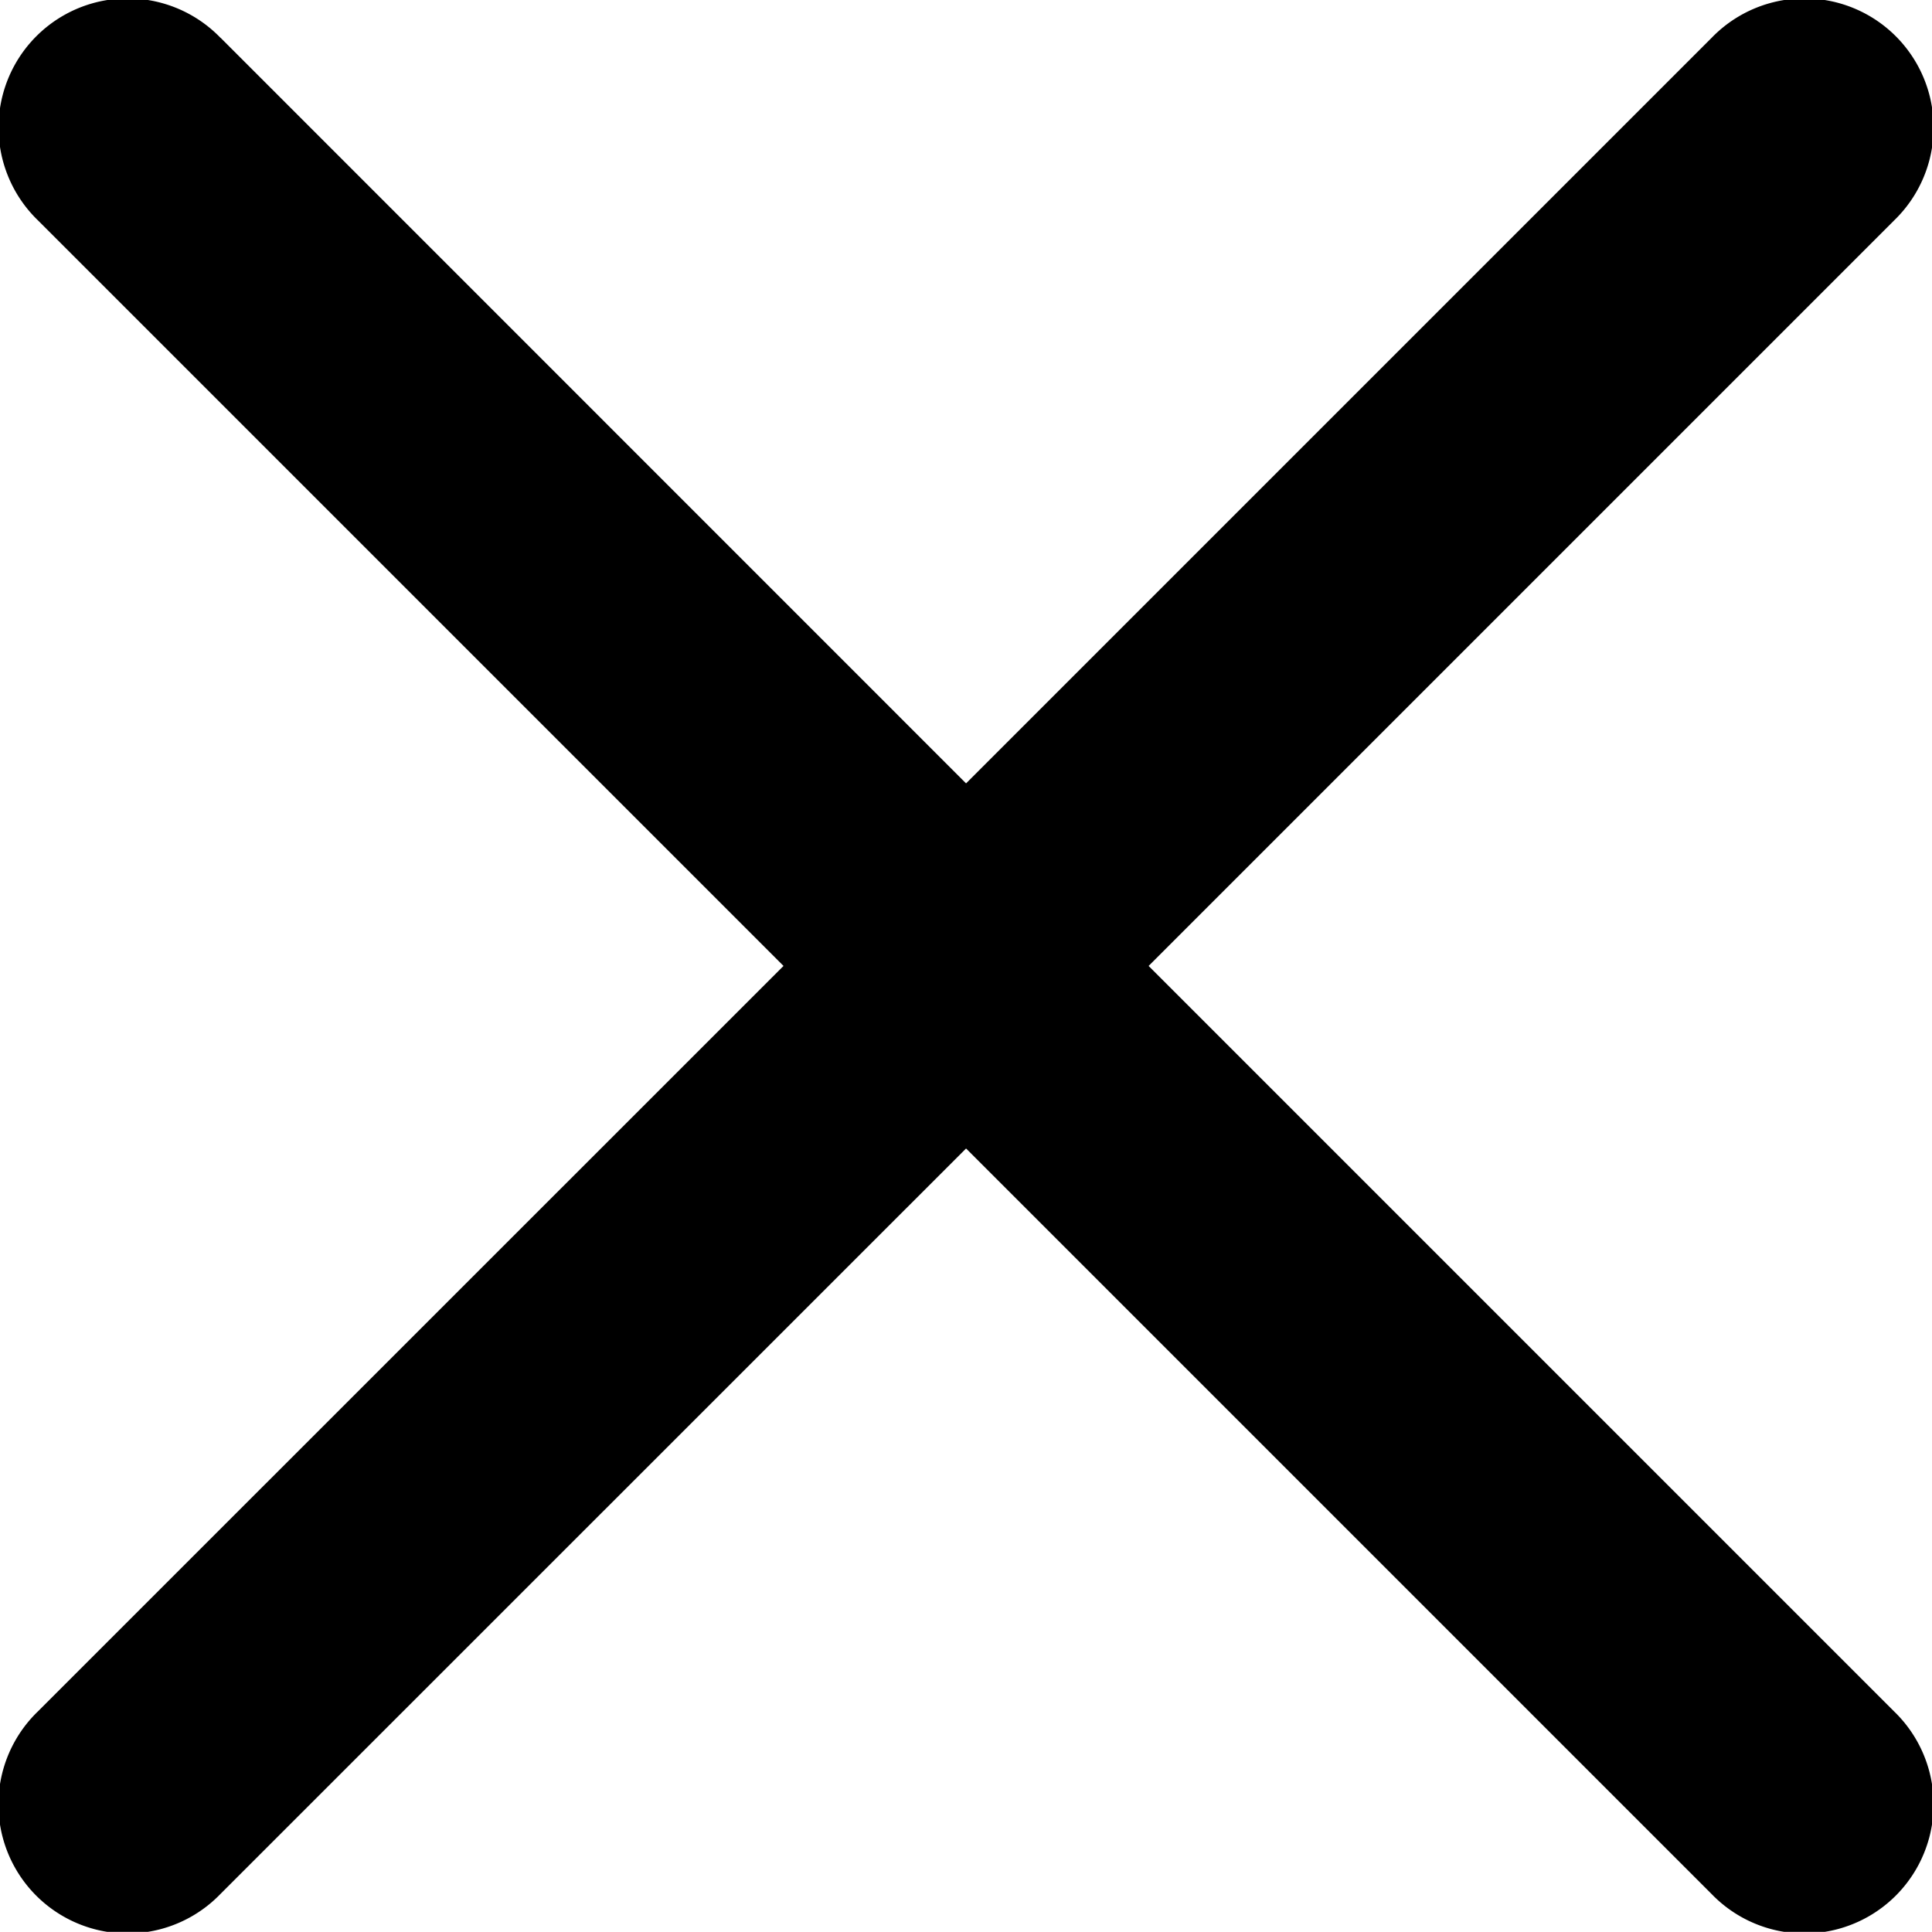 <svg xmlns="http://www.w3.org/2000/svg" width="29.93" height="29.928" viewBox="0 0 29.93 29.928">
  <g id="close" transform="translate(-9.034 -9.036)">
    <g id="Groupe_1" data-name="Groupe 1">
      <path id="Tracé_3" data-name="Tracé 3" d="M12.45,9.622A2,2,0,1,0,9.622,12.45L21.172,24,9.62,35.55a2,2,0,1,0,2.828,2.828L24,26.828l11.55,11.55a2,2,0,1,0,2.828-2.828L26.828,24l11.55-11.55A2,2,0,1,0,35.55,9.622L24,21.172,12.45,9.62Z"/>
    </g>
  </g>
</svg>
